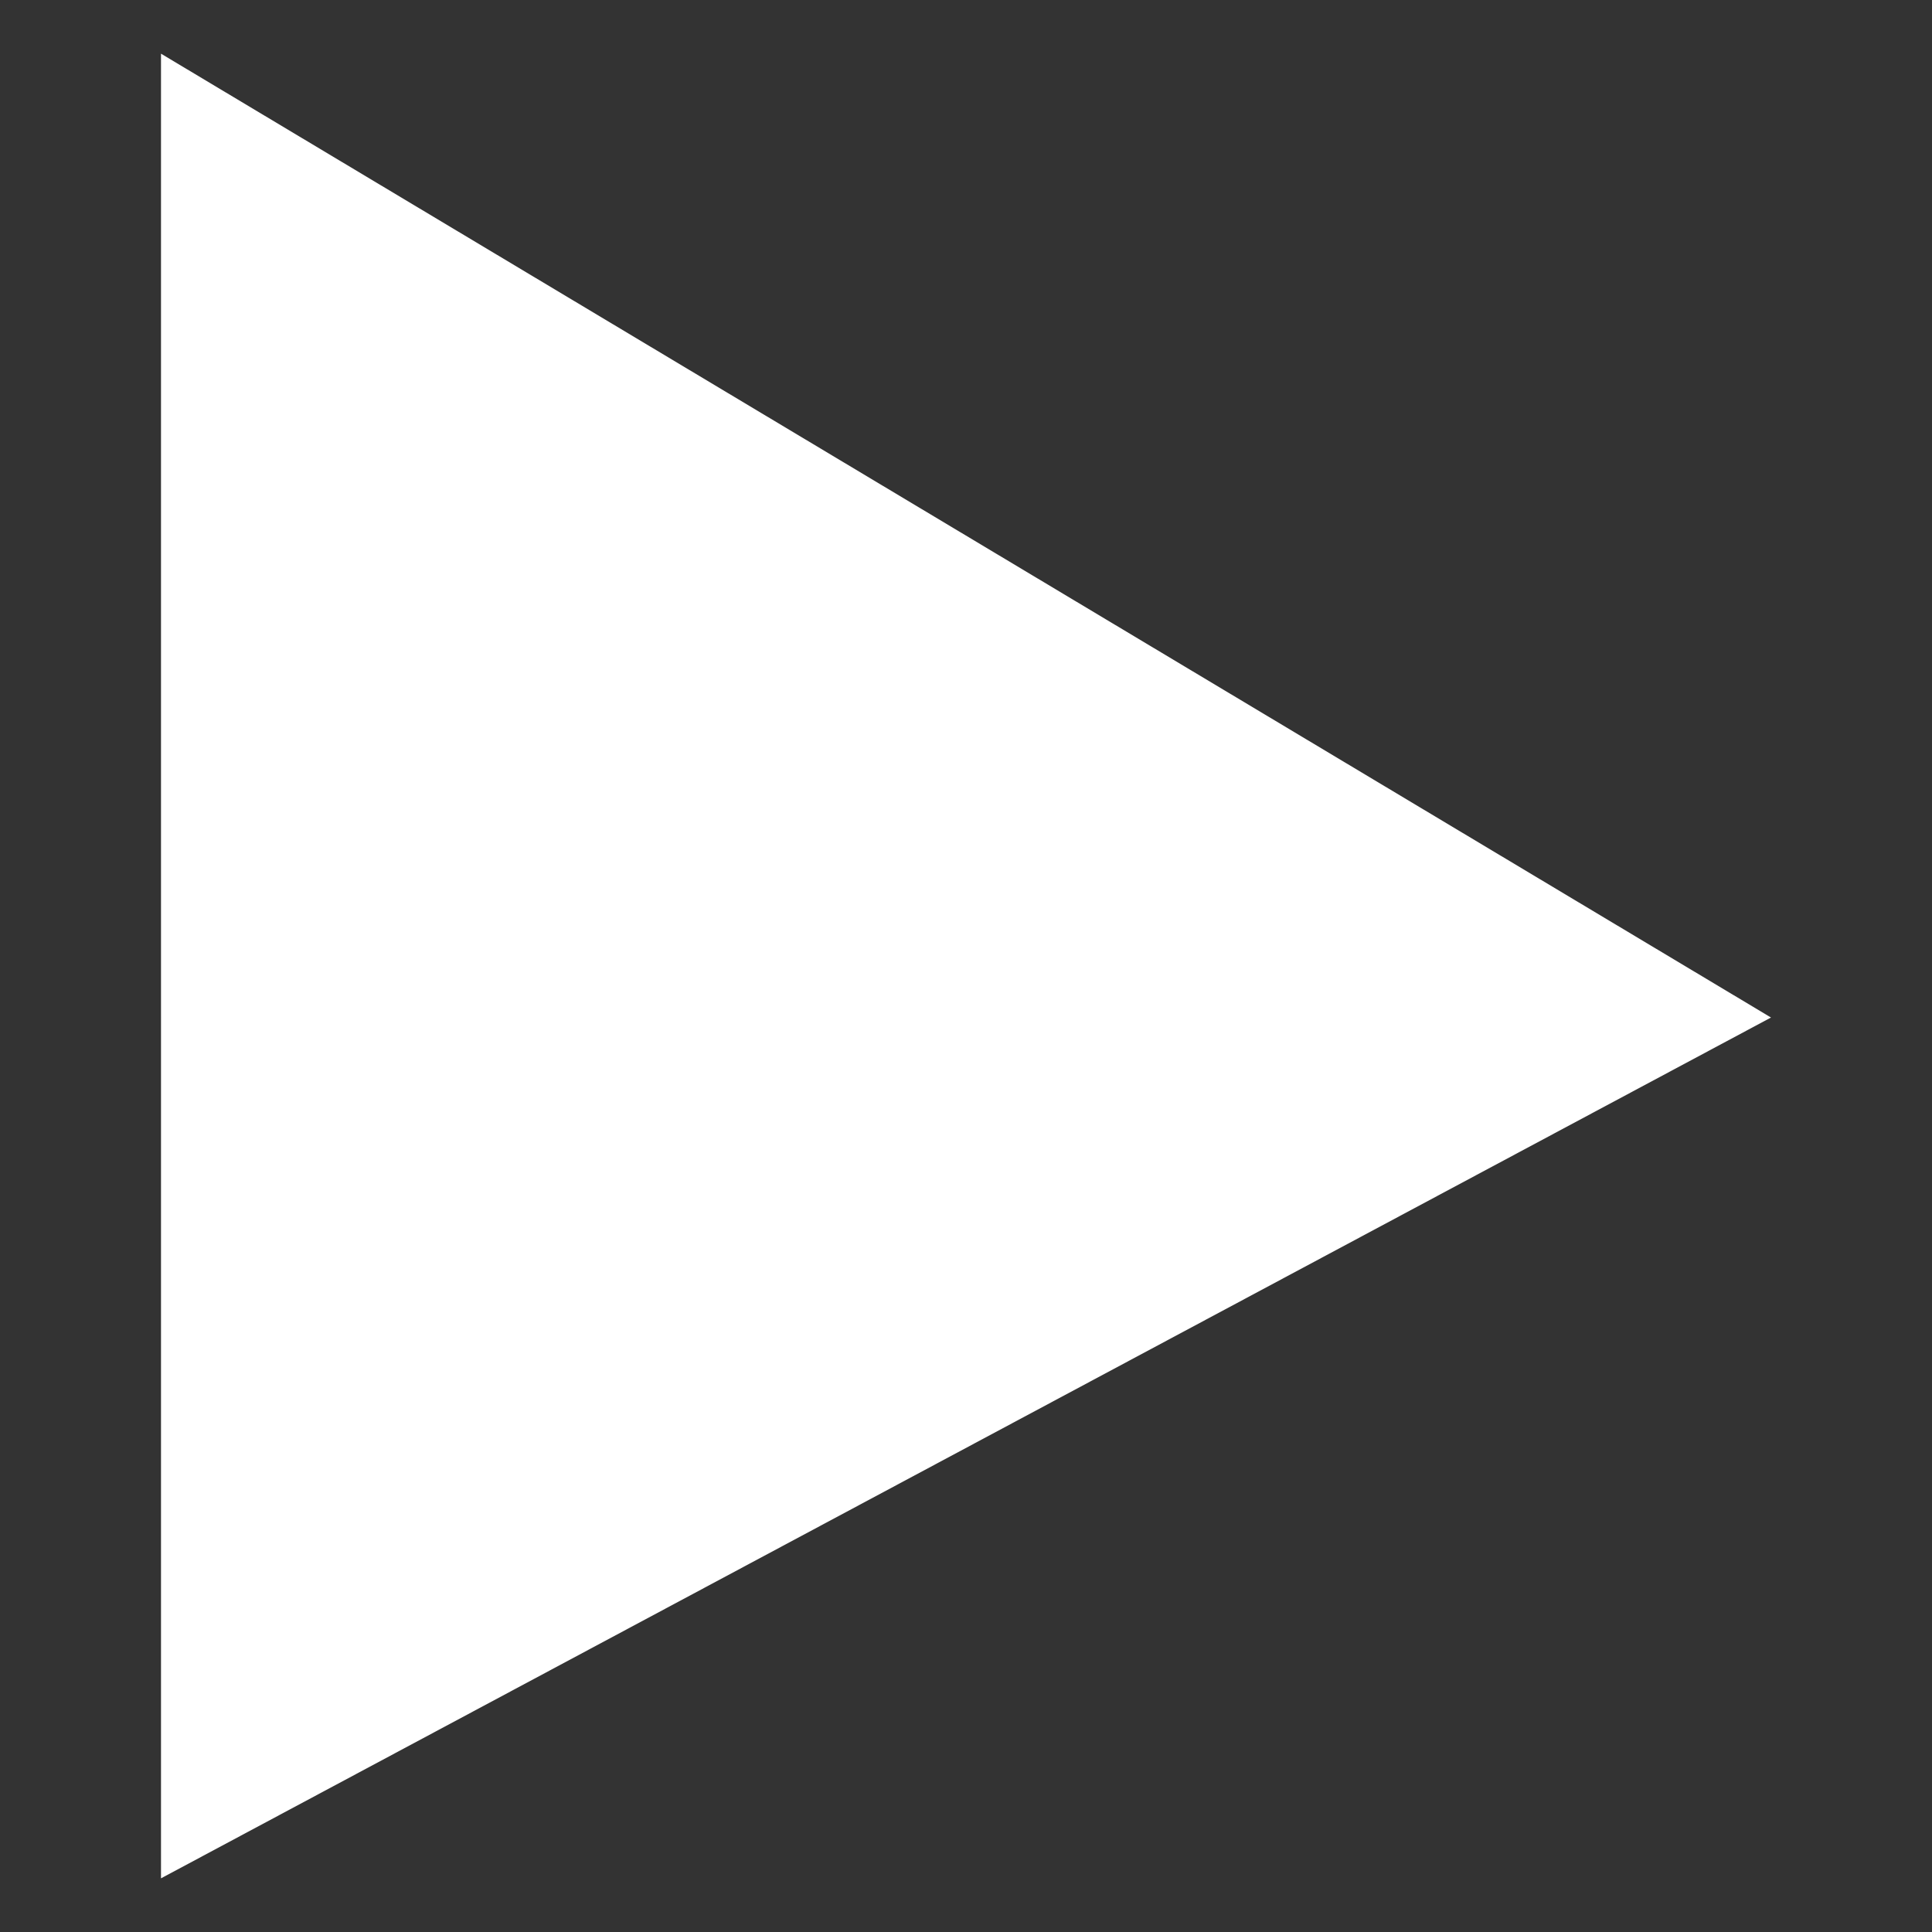 <svg xmlns="http://www.w3.org/2000/svg" viewBox="0 0 18 18"><rect x="0" y="0" width="18" height="18" fill="#333333" stroke="none"/><path d="M16.5 9.48l-15 8.02V.5l15 8.98z" fill="#fff" fill-rule="evenodd"/></svg>